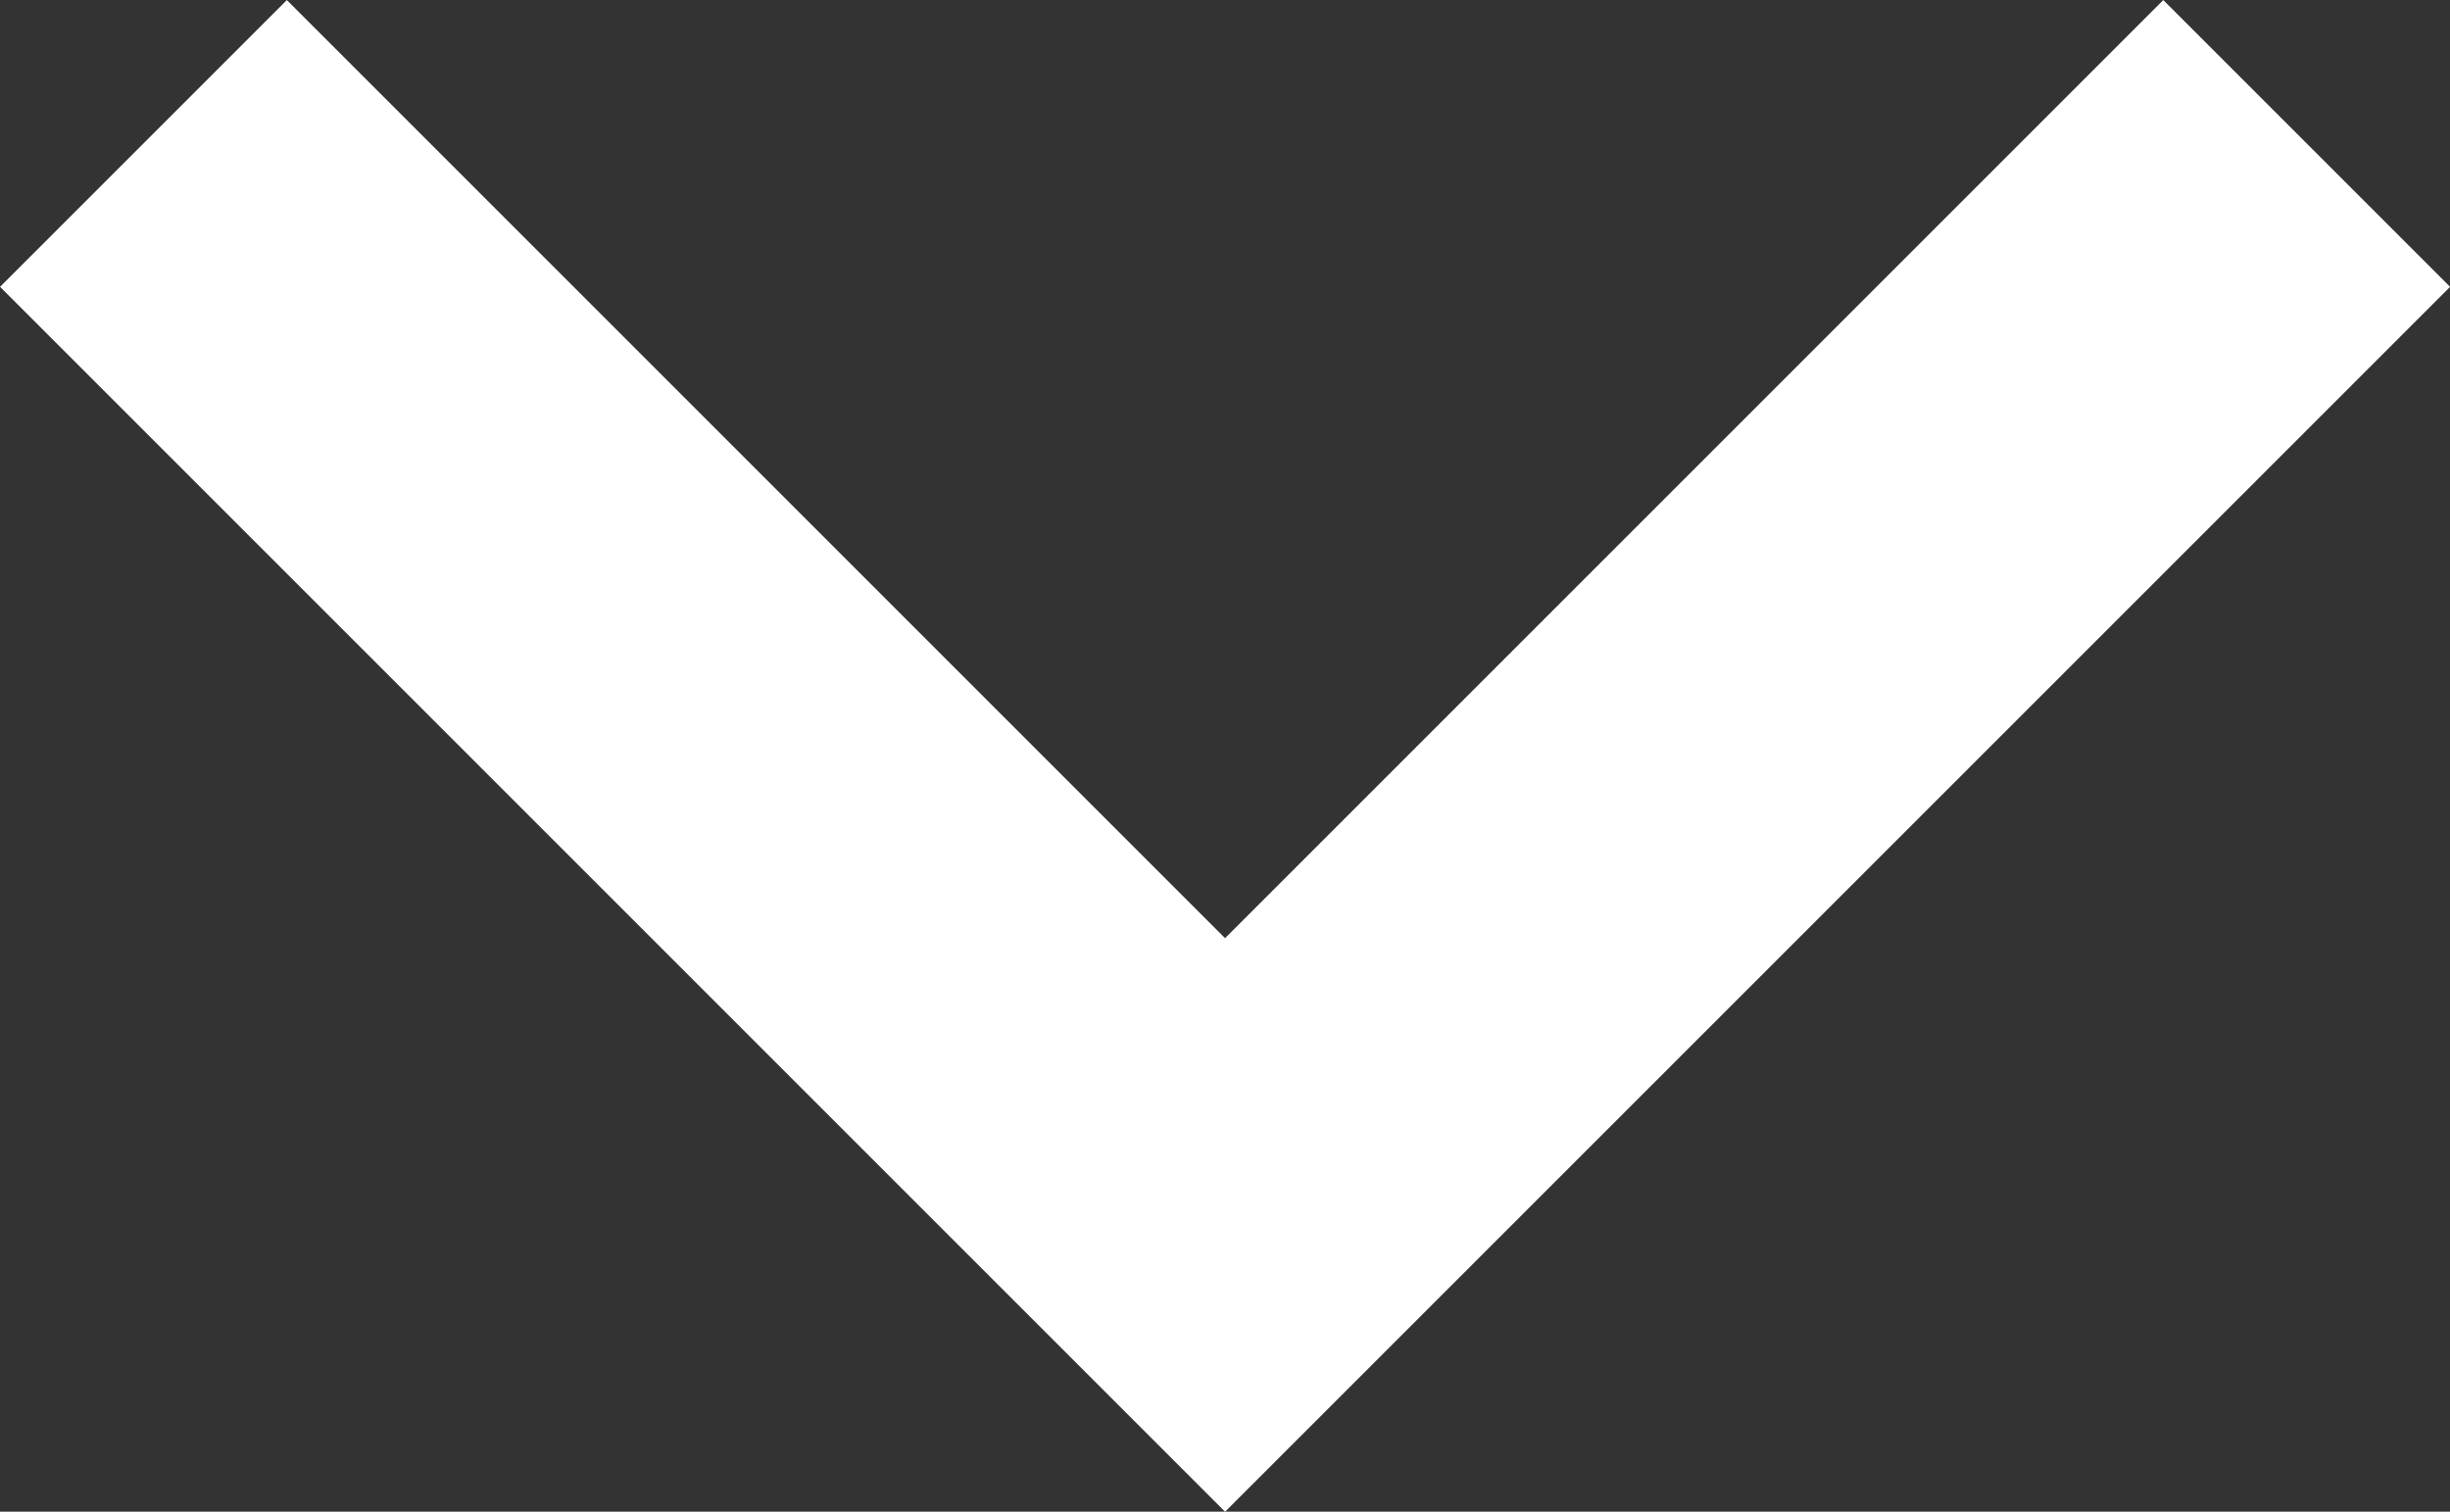 <svg xmlns="http://www.w3.org/2000/svg" width="18.121" height="11.182" viewBox="0 0 18.121 11.182">
  <rect x="0" y="0" width="18.121" height="11.182" fill="#333333" stroke="none"/>
  <path id="Path_125" data-name="Path 125" d="M428,240l-8,8-8-8" transform="translate(-410.939 -238.939)" fill="none" stroke="#fff" stroke-miterlimit="10" stroke-width="3"/>
</svg>
